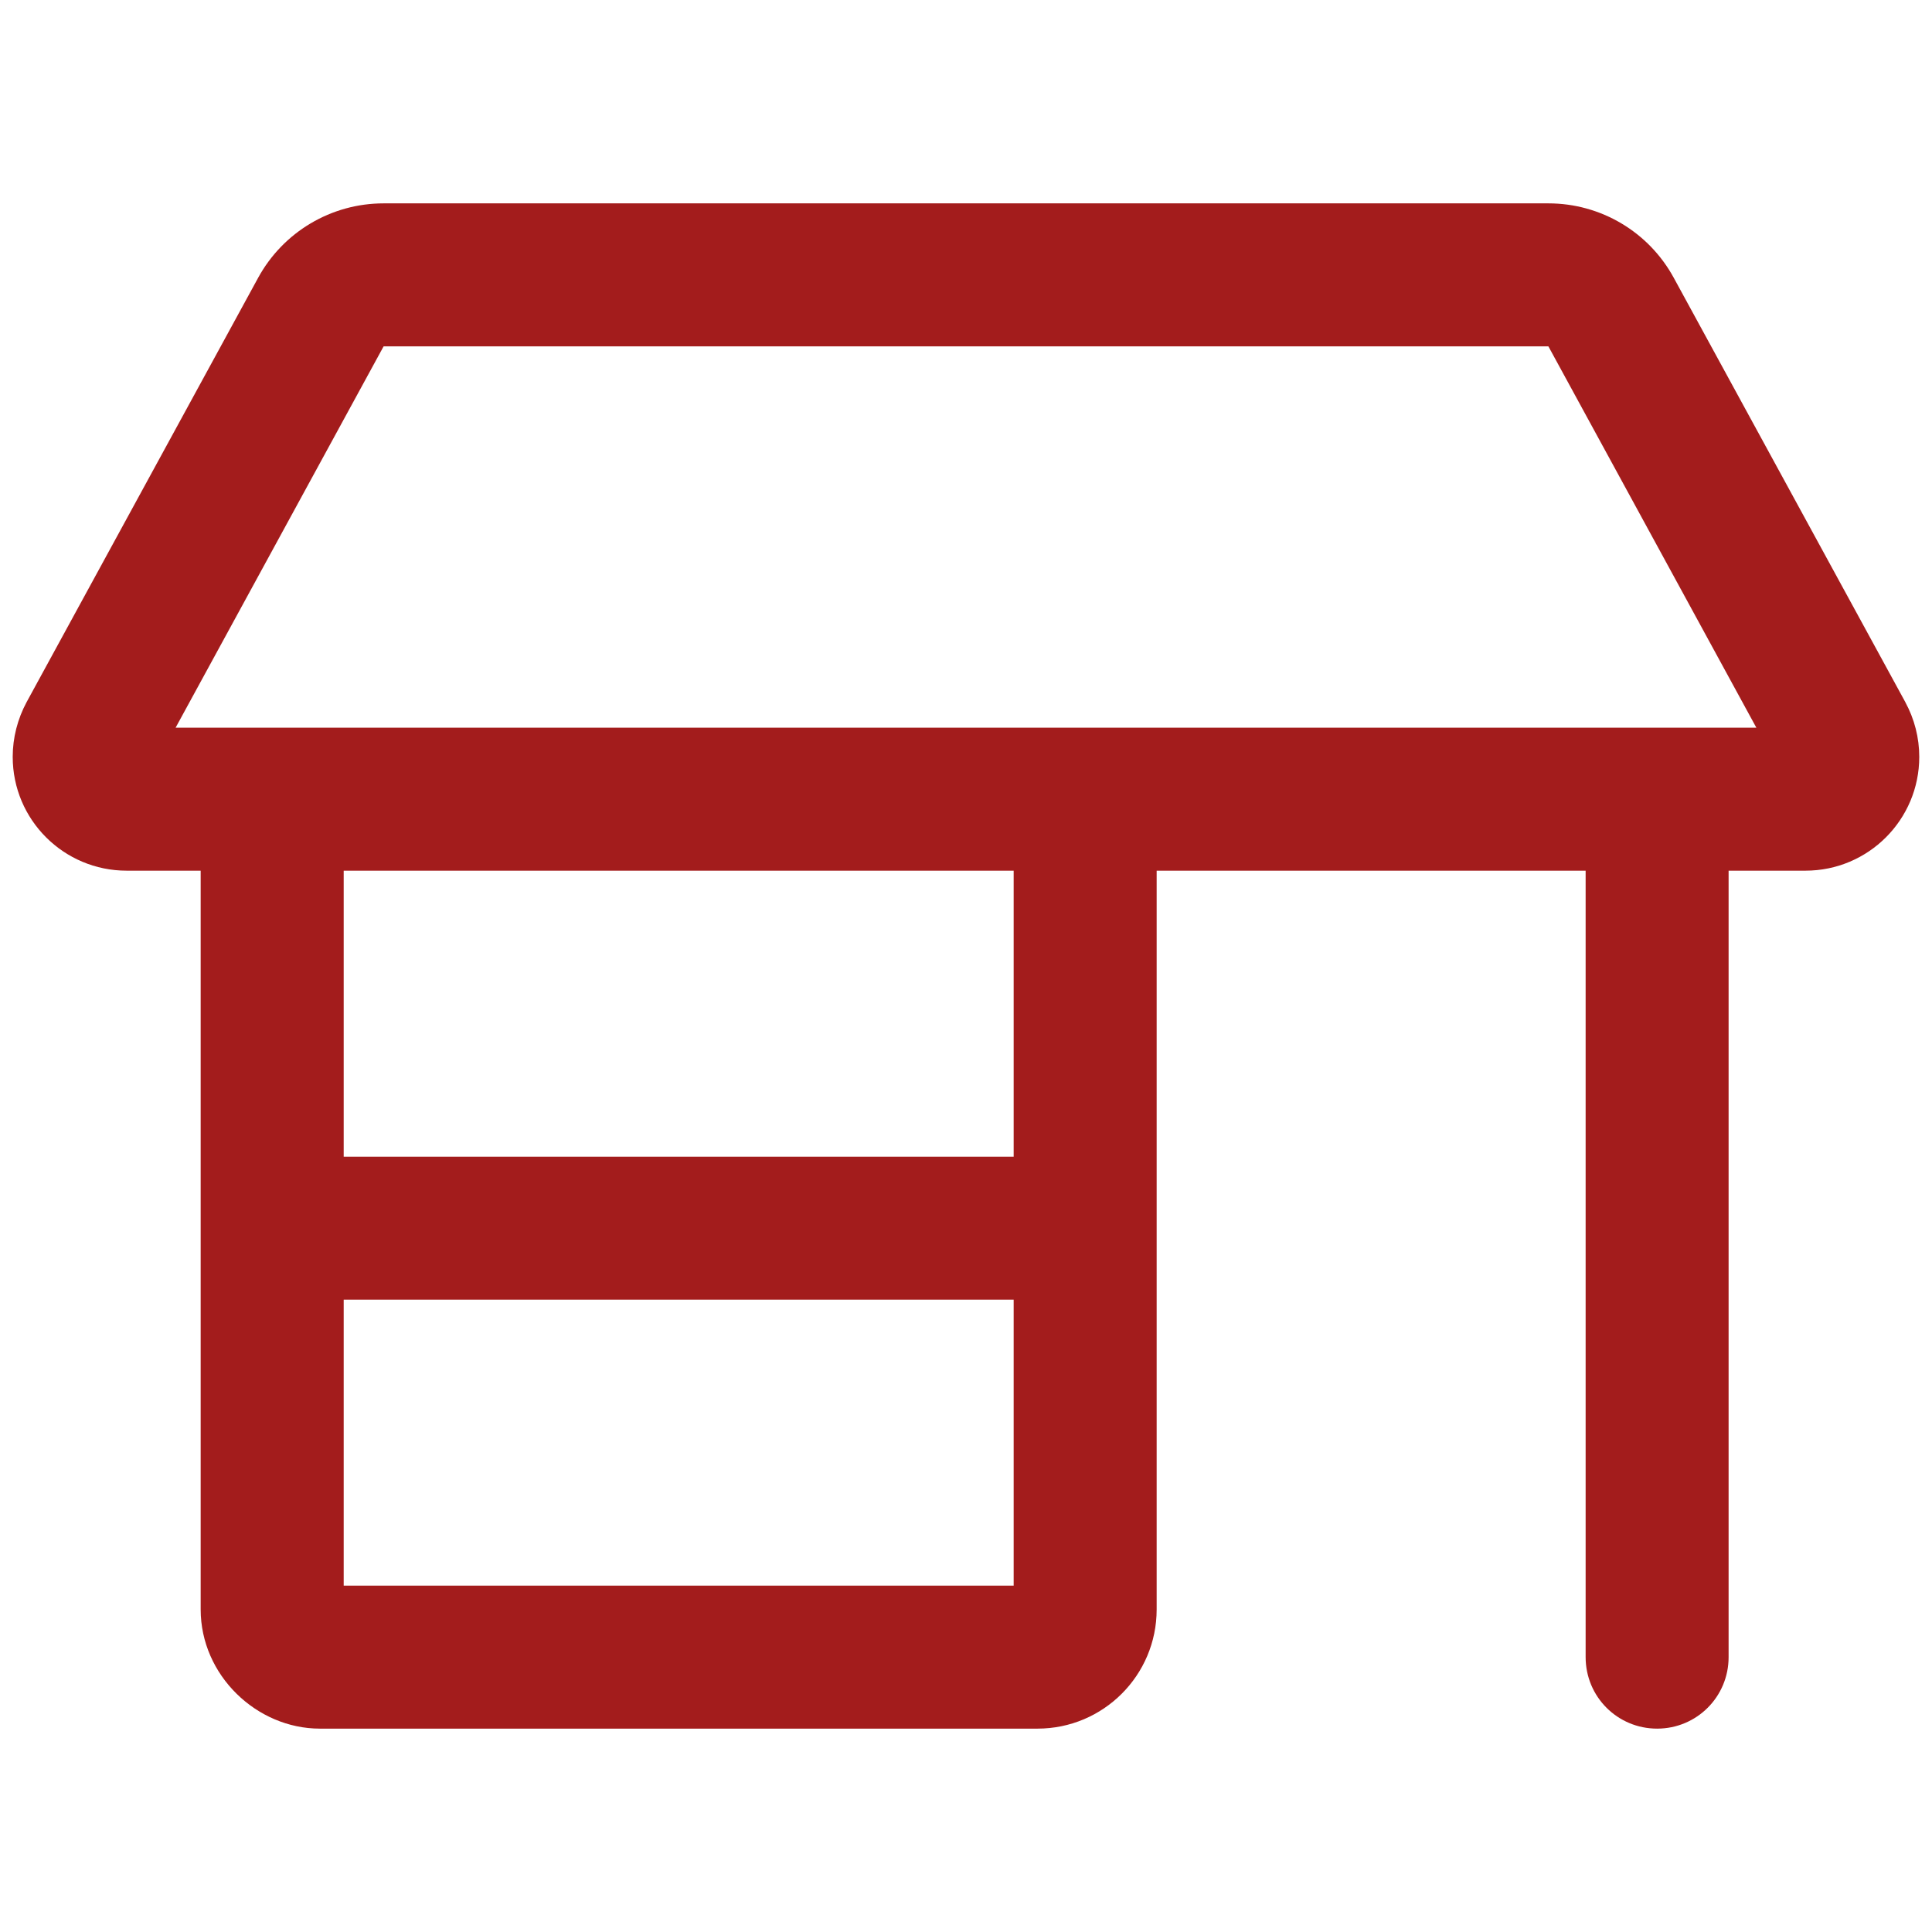 <?xml version="1.0" encoding="UTF-8"?><svg id="Layer_2" xmlns="http://www.w3.org/2000/svg" viewBox="0 0 76 76"><defs><style>.cls-1{fill:none;}.cls-2{fill:#a31c1c;}</style></defs><g id="assets"><g id="client-tool-store"><rect id="container" class="cls-1" width="76" height="76"/><path id="icon" class="cls-2" d="m74.949,27.617l-9.105-16.685c-.984-1.808-2.871-2.932-4.934-2.932H15.09c-2.062,0-3.952,1.125-4.938,2.932L1.048,27.617c-.359.668-.548,1.406-.548,2.156,0,2.473,2.007,4.477,4.482,4.477h2.912v29.062c0,2.59,2.204,4.688,4.688,4.688h28.23c2.59,0,4.688-2.098,4.688-4.688v-29.062h16.875v30.938c0,1.559,1.254,2.812,2.812,2.812s2.812-1.254,2.812-2.812v-30.938h3.023c2.473,0,4.477-2.004,4.477-4.477,0-.75-.188-1.488-.551-2.156Zm-35.074,34.758H13.52v-11.25h26.355v11.25Zm0-16.875H13.52v-11.25h26.355v11.25ZM6.908,28.625l8.182-15h45.82l8.18,15H6.908Z"/></g></g></svg>